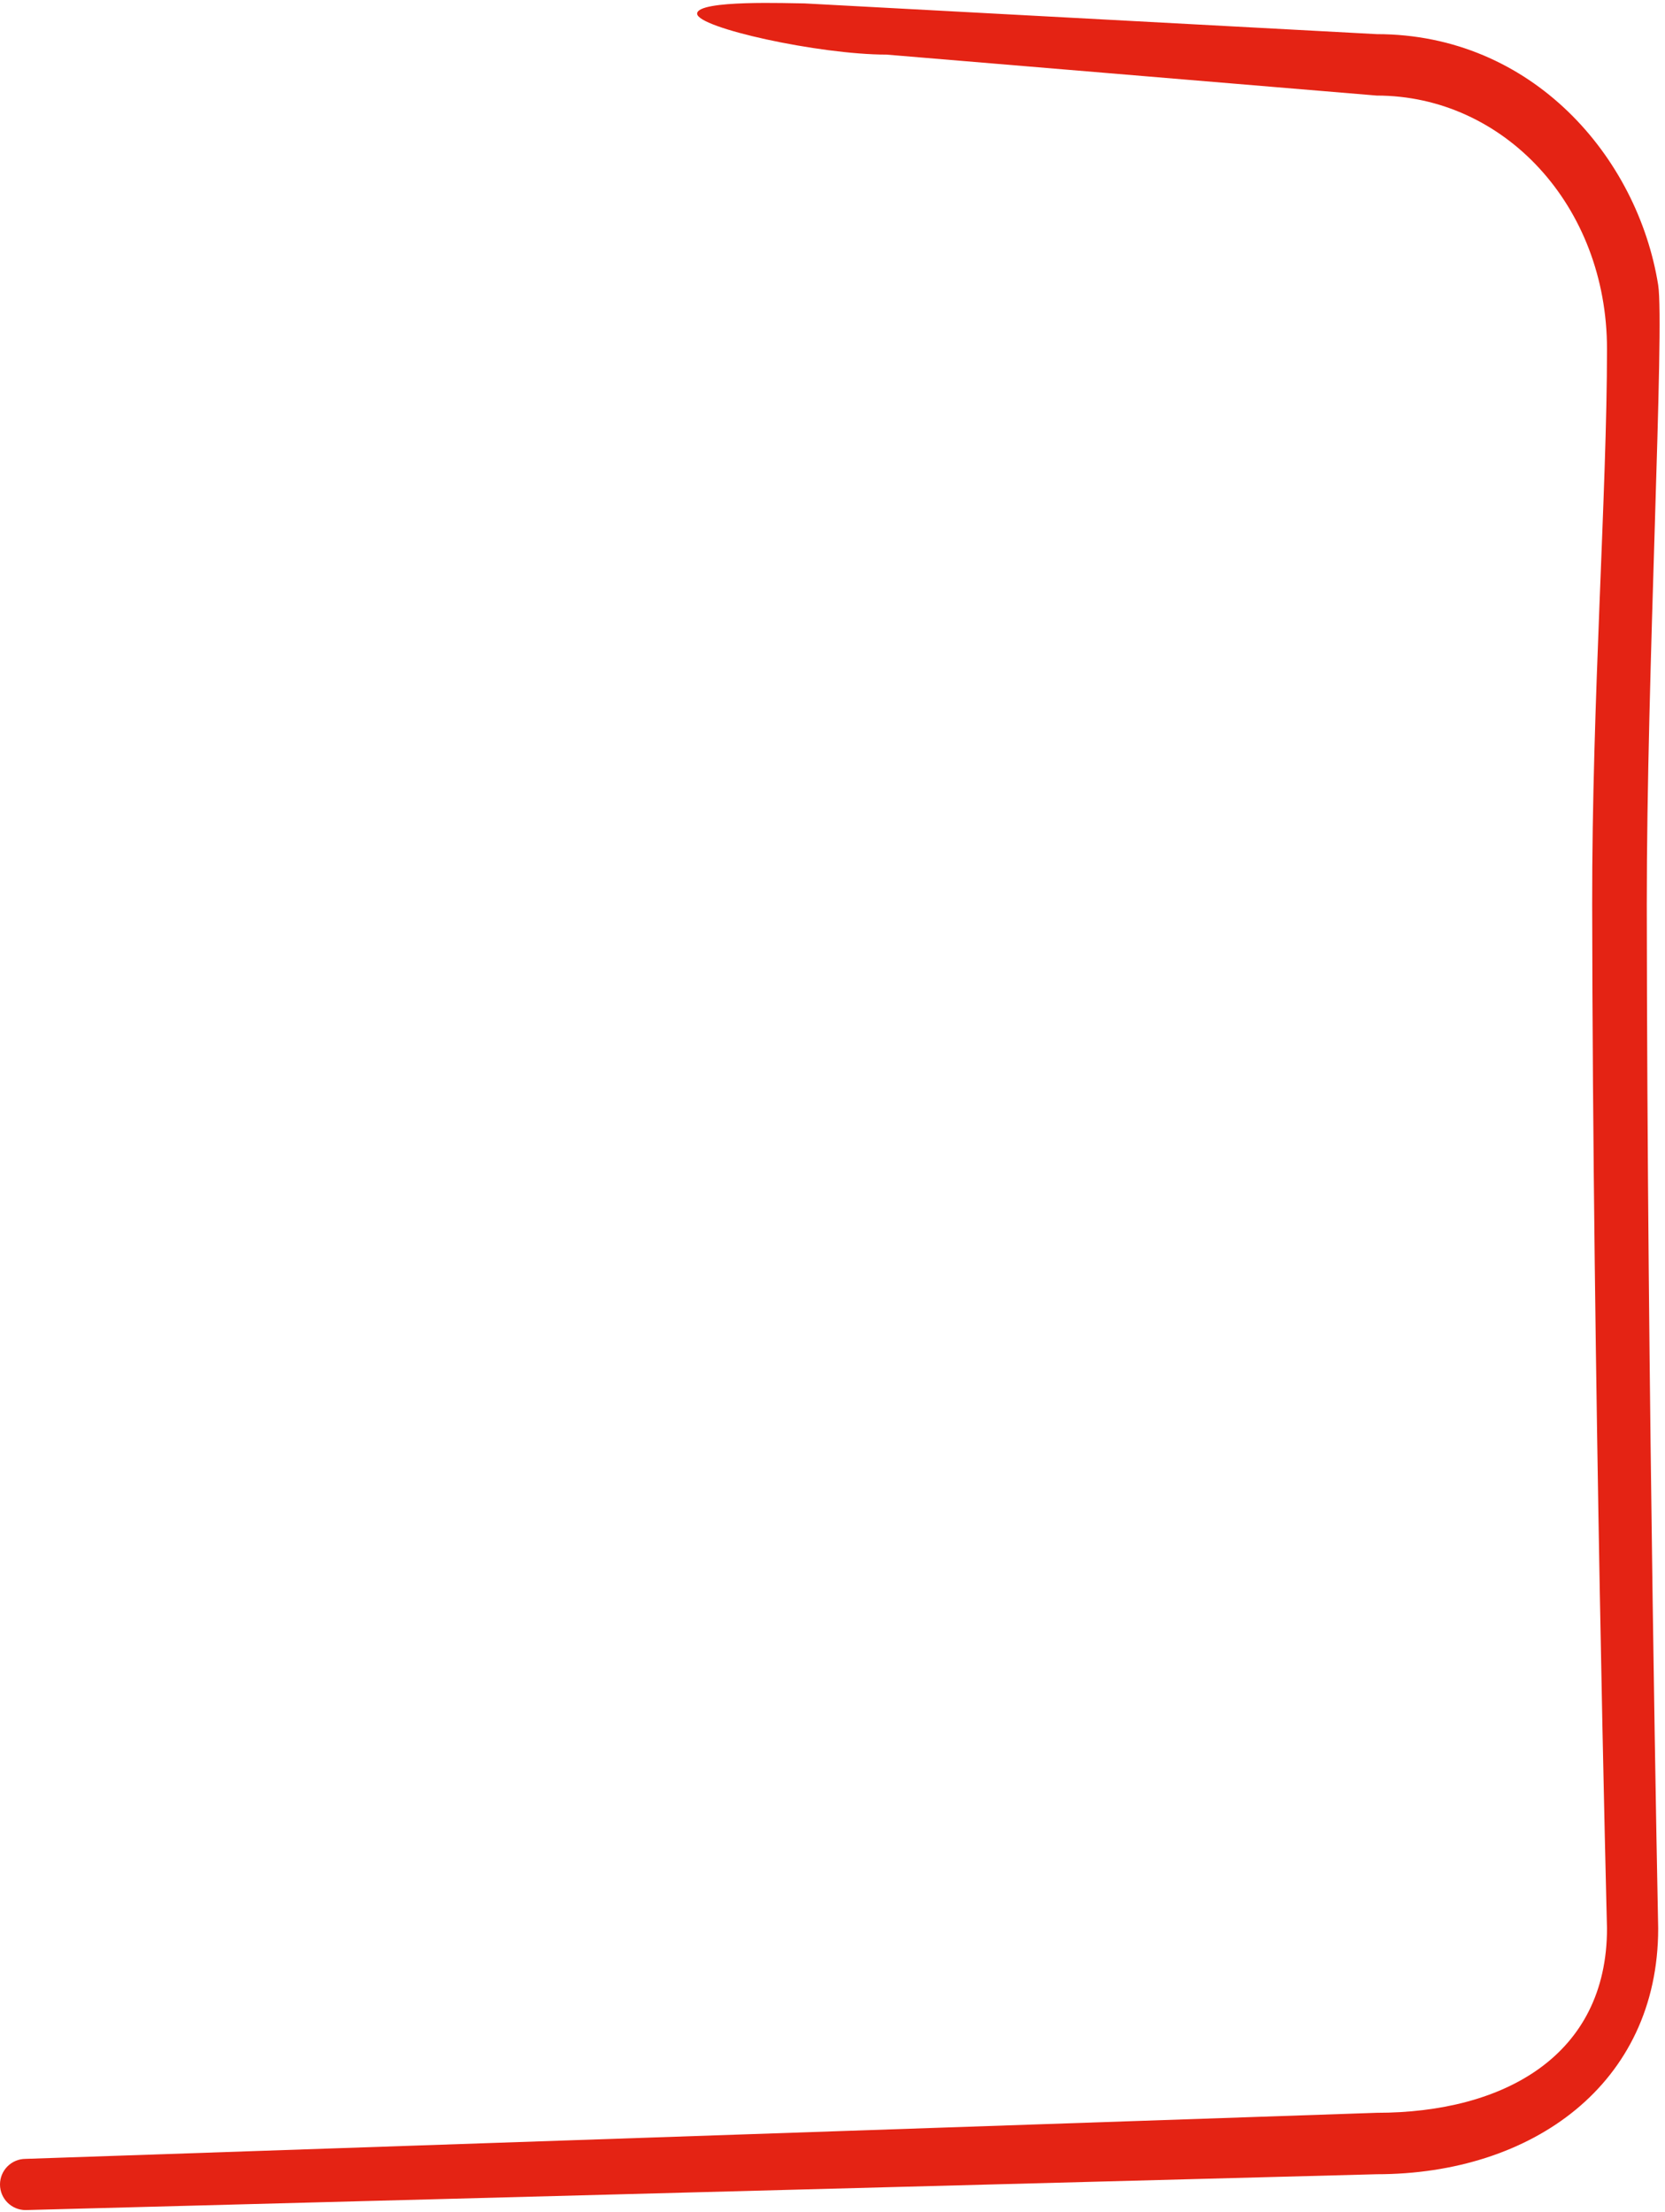 <svg fill="none" height="324" viewBox="0 0 244 324" width="244" xmlns="http://www.w3.org/2000/svg"><path clip-rule="evenodd" d="m102.163 2c0-2.071 13.679-1.5 15.75-1.5l83.837 4.5c22.782 0 38.25 18 41.25 36.75.955 5.97-1.698 57.296-1.669 90.75.063 71.614 1.669 150 1.669 150 0 22.782-18.468 36-41.25 36l-198 5.25c-2.071 0-3.75-1.679-3.75-3.75s1.679-3.75 3.75-3.75l198-6.75c18.64 0 33.75-8.361 33.75-27 0 0-2.087-81.292-2.172-150-.037-29.778 2.172-60.375 2.172-81.375s-15.11-37.125-33.75-37.125l-71.837-6c-9.913 0-27.75-3.929-27.75-6z" fill="#e42314" fill-rule="evenodd"/></svg>